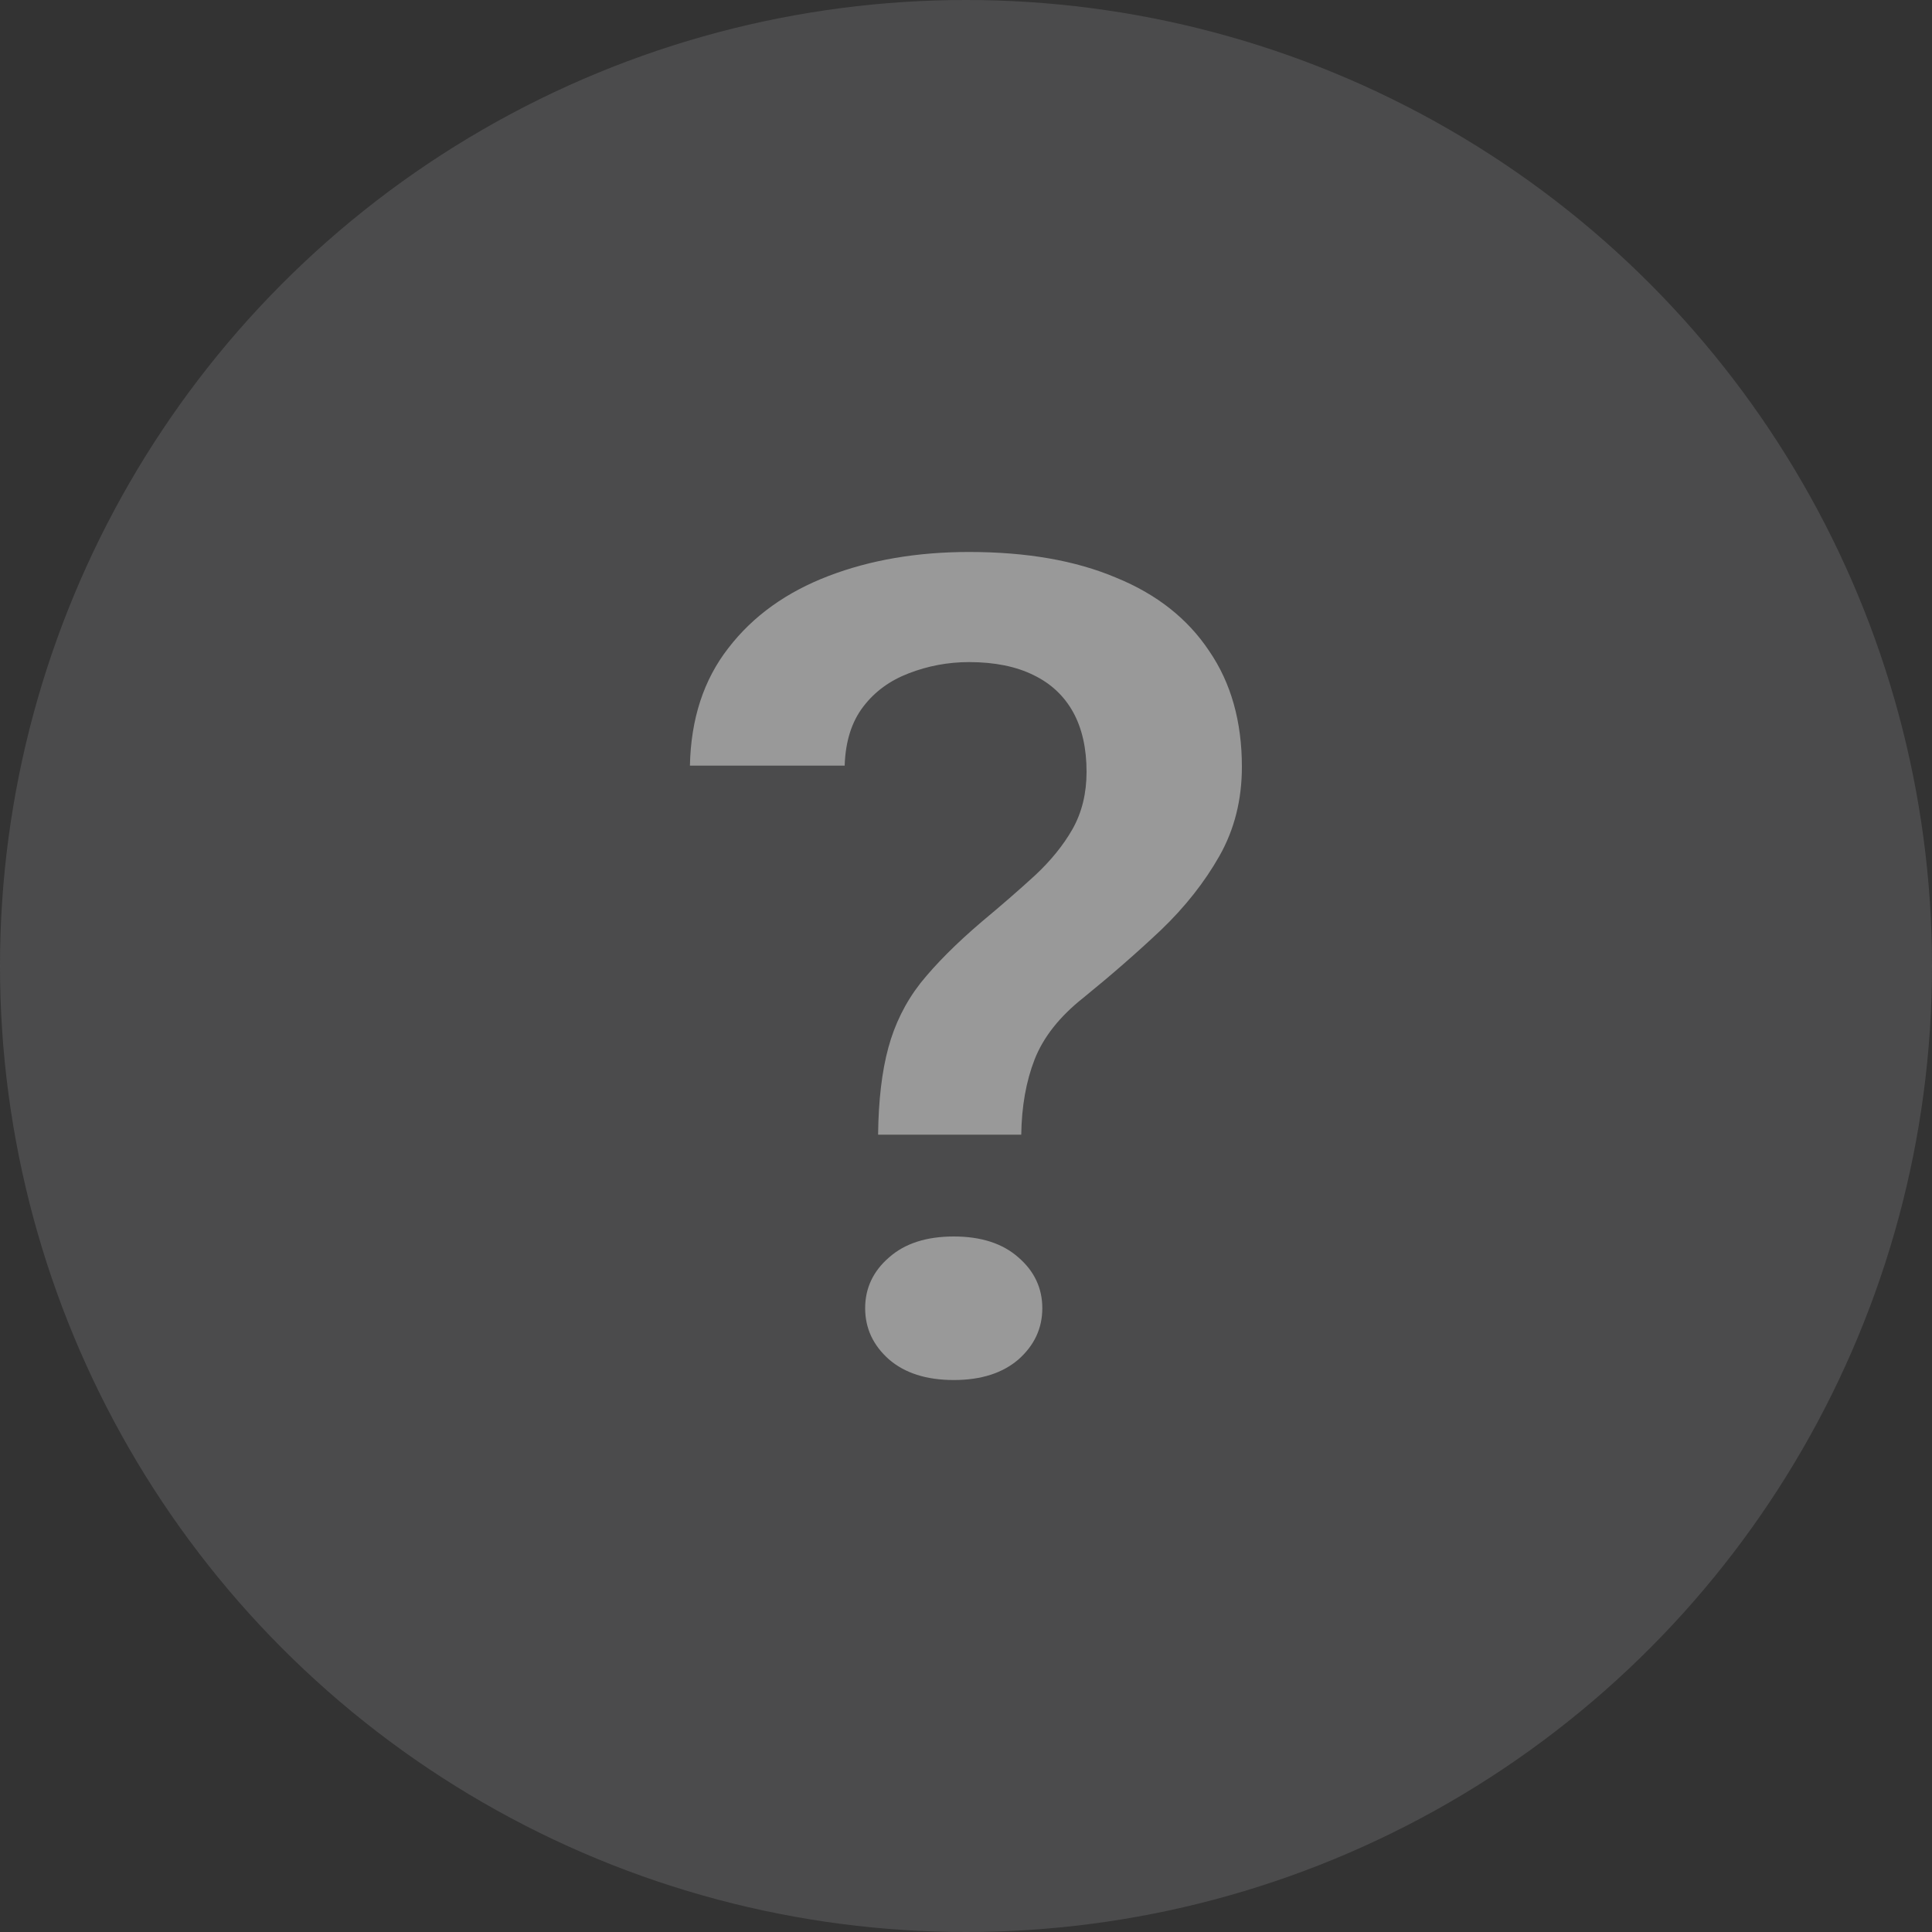 <svg width="10" height="10" viewBox="0 0 10 10" fill="none" xmlns="http://www.w3.org/2000/svg">
<rect x="0" y="0" width="10" height="10" fill="#333333" stroke="none"/>
<g opacity="0.5">
<circle cx="5" cy="5" r="5" fill="#636365"/>
<path d="M5.286 5.873H4.545C4.547 5.694 4.565 5.544 4.598 5.423C4.631 5.301 4.686 5.189 4.764 5.089C4.844 4.989 4.949 4.884 5.08 4.772C5.181 4.688 5.273 4.608 5.355 4.533C5.437 4.457 5.503 4.376 5.551 4.292C5.6 4.205 5.624 4.106 5.624 3.995C5.624 3.874 5.601 3.771 5.555 3.687C5.508 3.602 5.44 3.538 5.349 3.494C5.26 3.45 5.149 3.427 5.016 3.427C4.906 3.427 4.802 3.447 4.704 3.485C4.607 3.522 4.528 3.579 4.468 3.658C4.409 3.735 4.376 3.836 4.372 3.963H3.571C3.576 3.721 3.642 3.518 3.771 3.353C3.899 3.187 4.072 3.064 4.289 2.981C4.506 2.898 4.748 2.857 5.016 2.857C5.313 2.857 5.567 2.901 5.777 2.99C5.988 3.076 6.148 3.203 6.259 3.37C6.372 3.535 6.428 3.735 6.428 3.969C6.428 4.138 6.39 4.292 6.312 4.43C6.235 4.566 6.134 4.694 6.01 4.813C5.886 4.93 5.752 5.047 5.608 5.164C5.484 5.262 5.4 5.369 5.355 5.484C5.311 5.597 5.288 5.727 5.286 5.873ZM4.478 6.771C4.478 6.668 4.519 6.58 4.601 6.509C4.683 6.436 4.795 6.4 4.937 6.4C5.078 6.4 5.19 6.436 5.272 6.509C5.354 6.58 5.395 6.668 5.395 6.771C5.395 6.875 5.354 6.963 5.272 7.036C5.19 7.107 5.078 7.143 4.937 7.143C4.795 7.143 4.683 7.107 4.601 7.036C4.519 6.963 4.478 6.875 4.478 6.771Z" fill="white"/>
</g>
</svg>
